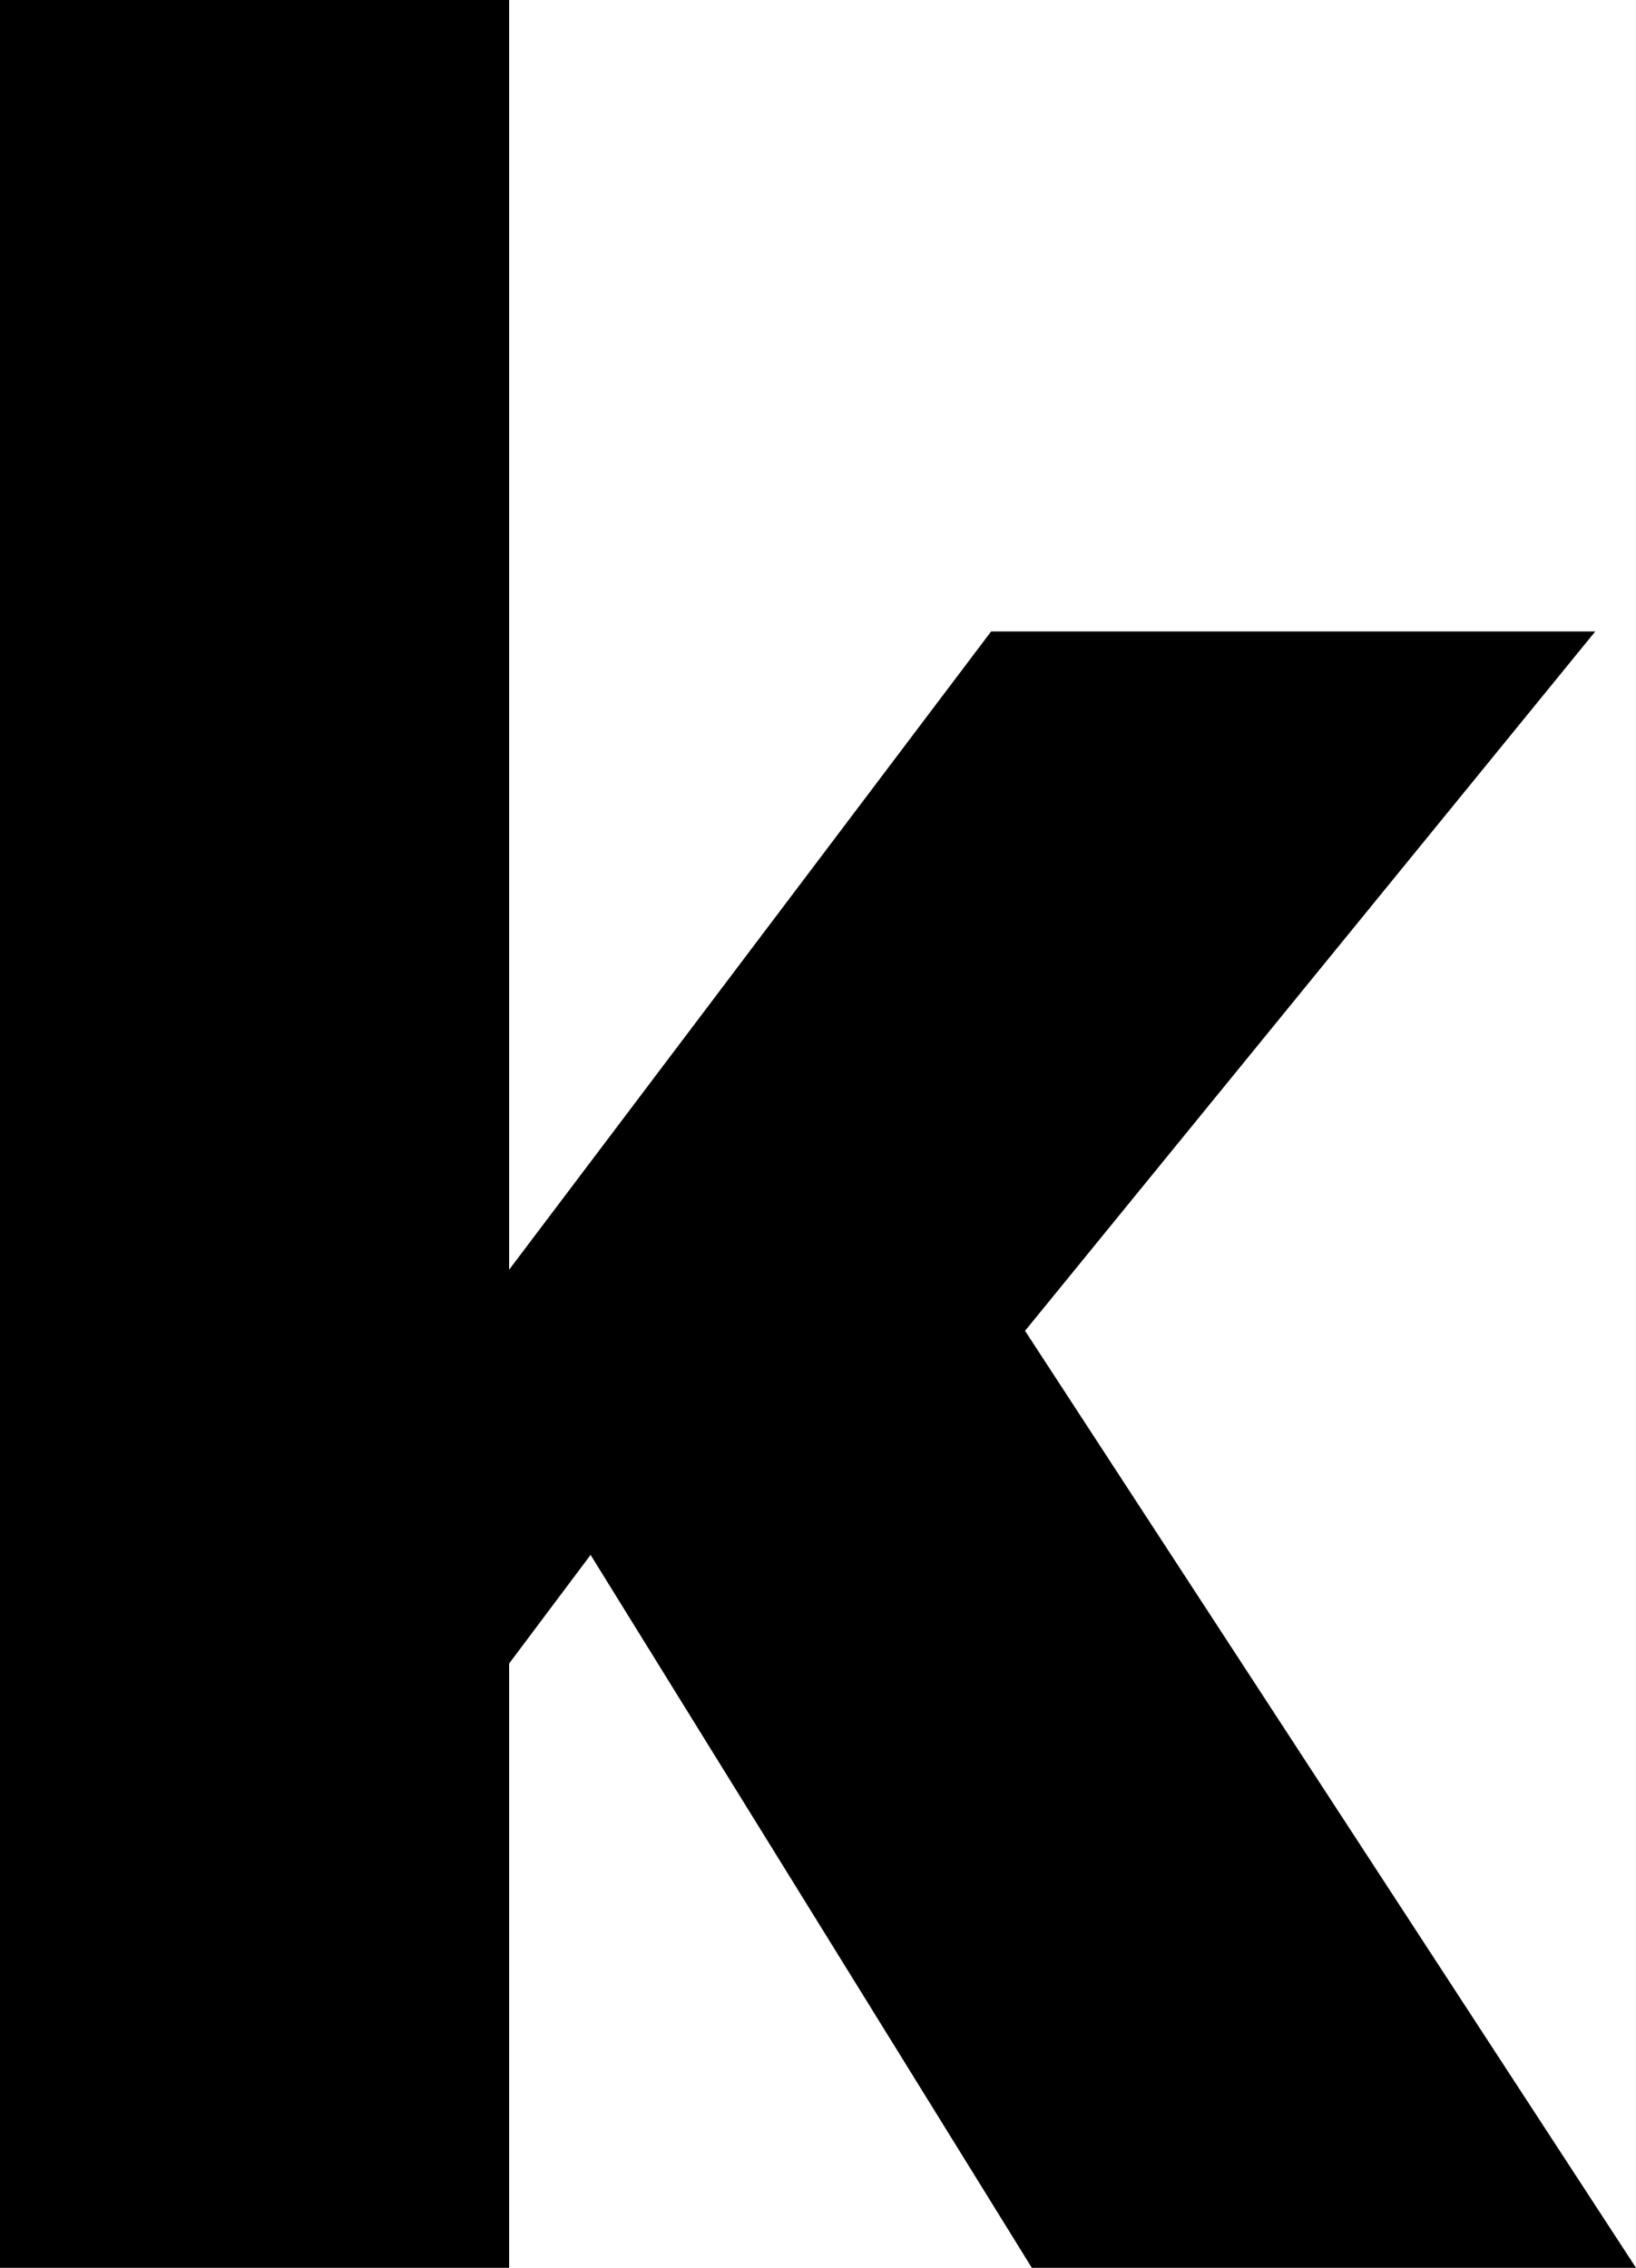 <?xml version="1.0" encoding="UTF-8" standalone="no"?>
<svg xmlns:xlink="http://www.w3.org/1999/xlink" height="16.7px" width="12.05px" xmlns="http://www.w3.org/2000/svg">
  <g transform="matrix(1.0, 0.0, 0.0, 1.0, 6.05, 8.35)">
    <path d="M6.0 8.35 L1.5 1.45 5.7 -3.7 1.25 -3.7 -2.3 1.0 -2.3 -8.35 -6.05 -8.35 -6.05 8.35 -2.3 8.35 -2.3 3.9 -1.7 3.1 1.55 8.35 6.0 8.35" fill="#000000" fill-rule="evenodd" stroke="none"/>
  </g>
</svg>
